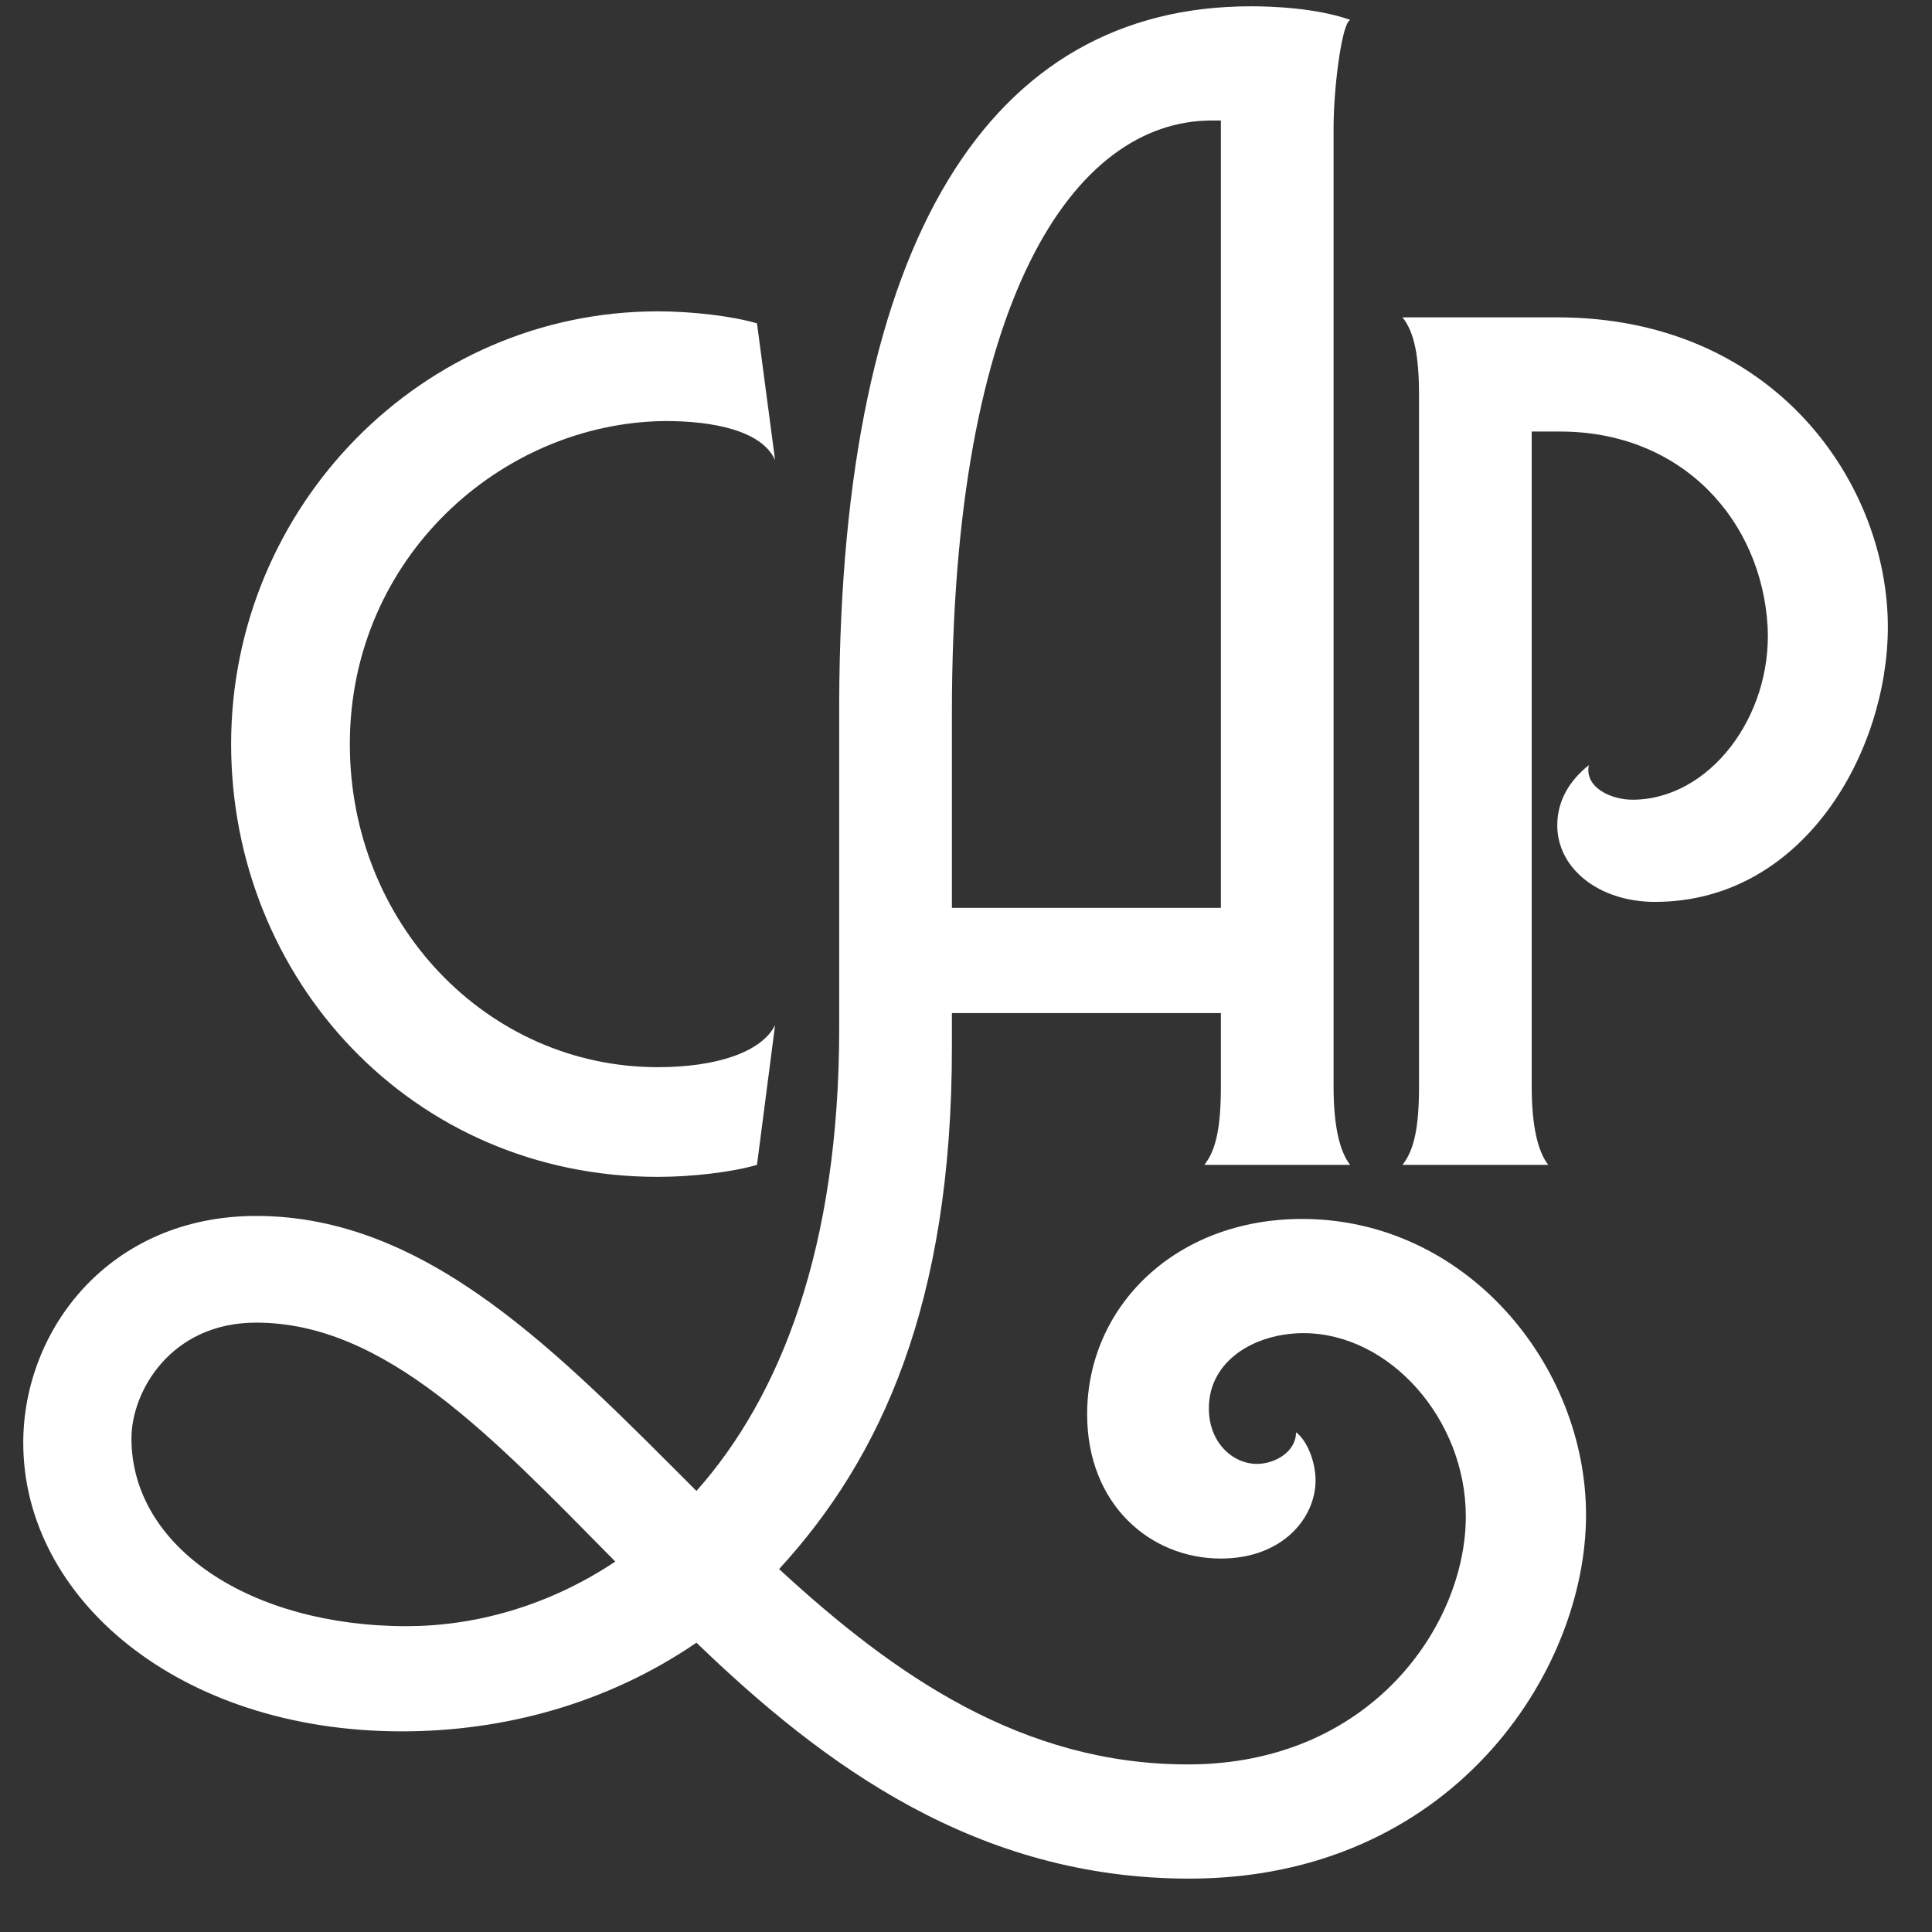 <svg width="27" height="27" viewBox="0 0 27 27" fill="none" xmlns="http://www.w3.org/2000/svg">
<rect x="0" y="0" width="27" height="27" fill="#333333" stroke="none"/>
<path d="M9.194 16.447C5.75 16.447 3.23 13.675 3.23 10.399C3.23 7.081 5.897 4.351 9.194 4.351C9.656 4.351 10.223 4.414 10.579 4.519L10.832 6.43C10.643 6.01 9.95 5.884 9.299 5.884C7.01 5.905 4.889 7.795 4.889 10.399C4.889 12.898 6.8 14.914 9.194 14.914C10.012 14.914 10.643 14.704 10.832 14.326L10.579 16.279C10.223 16.384 9.656 16.447 9.194 16.447ZM11.728 14.368V9.811C11.749 3.322 13.849 0.088 17.482 0.088C17.776 0.088 18.385 0.109 18.868 0.277L18.847 0.298C18.742 0.424 18.637 1.243 18.637 1.789V15.187C18.637 15.733 18.721 16.09 18.868 16.279H16.831C16.999 16.069 17.062 15.733 17.062 15.187V14.158H13.303V14.641C13.303 18.211 12.316 20.374 10.888 21.928C12.505 23.419 14.29 24.658 16.6 24.658C19.162 24.658 20.485 22.705 20.485 21.193C20.485 19.828 19.414 18.631 18.217 18.631C17.545 18.631 16.894 19.009 16.894 19.681C16.894 20.164 17.23 20.458 17.566 20.458C17.818 20.458 18.112 20.29 18.112 20.017C18.259 20.122 18.385 20.416 18.385 20.689C18.385 21.214 17.923 21.781 17.062 21.781C16.075 21.781 15.193 21.025 15.193 19.765C15.193 18.253 16.432 17.035 18.196 17.035C20.485 17.035 22.165 19.072 22.165 21.172C22.165 23.377 20.275 26.254 16.621 26.254C13.66 26.254 11.518 24.679 9.733 22.957C8.473 23.818 7.024 24.196 5.617 24.196C2.488 24.196 0.325 22.327 0.325 20.164C0.325 18.568 1.543 16.993 3.58 16.993C5.974 16.993 7.801 18.904 9.733 20.836C10.909 19.513 11.728 17.434 11.728 14.368ZM13.303 9.958V12.688H17.062V1.684H16.936C15.004 1.684 13.303 4.183 13.303 9.958ZM3.58 18.484C2.383 18.484 1.837 19.45 1.837 20.101C1.837 21.634 3.517 22.726 5.68 22.726C6.625 22.726 7.654 22.453 8.599 21.823C6.877 20.08 5.386 18.484 3.58 18.484ZM19.831 5.527C19.831 4.981 19.768 4.645 19.6 4.435H21.763C24.808 4.435 26.383 6.766 26.383 8.761C26.383 10.504 25.207 12.604 23.128 12.604C22.351 12.604 21.763 12.142 21.763 11.533C21.763 11.134 21.994 10.861 22.204 10.693C22.141 11.008 22.519 11.176 22.813 11.176C23.884 11.176 24.766 10.021 24.703 8.761C24.619 7.27 23.506 6.031 21.805 6.031H21.406V15.187C21.406 15.733 21.49 16.09 21.637 16.279H19.6C19.768 16.069 19.831 15.733 19.831 15.187V5.527Z" fill="white"/>
</svg>

